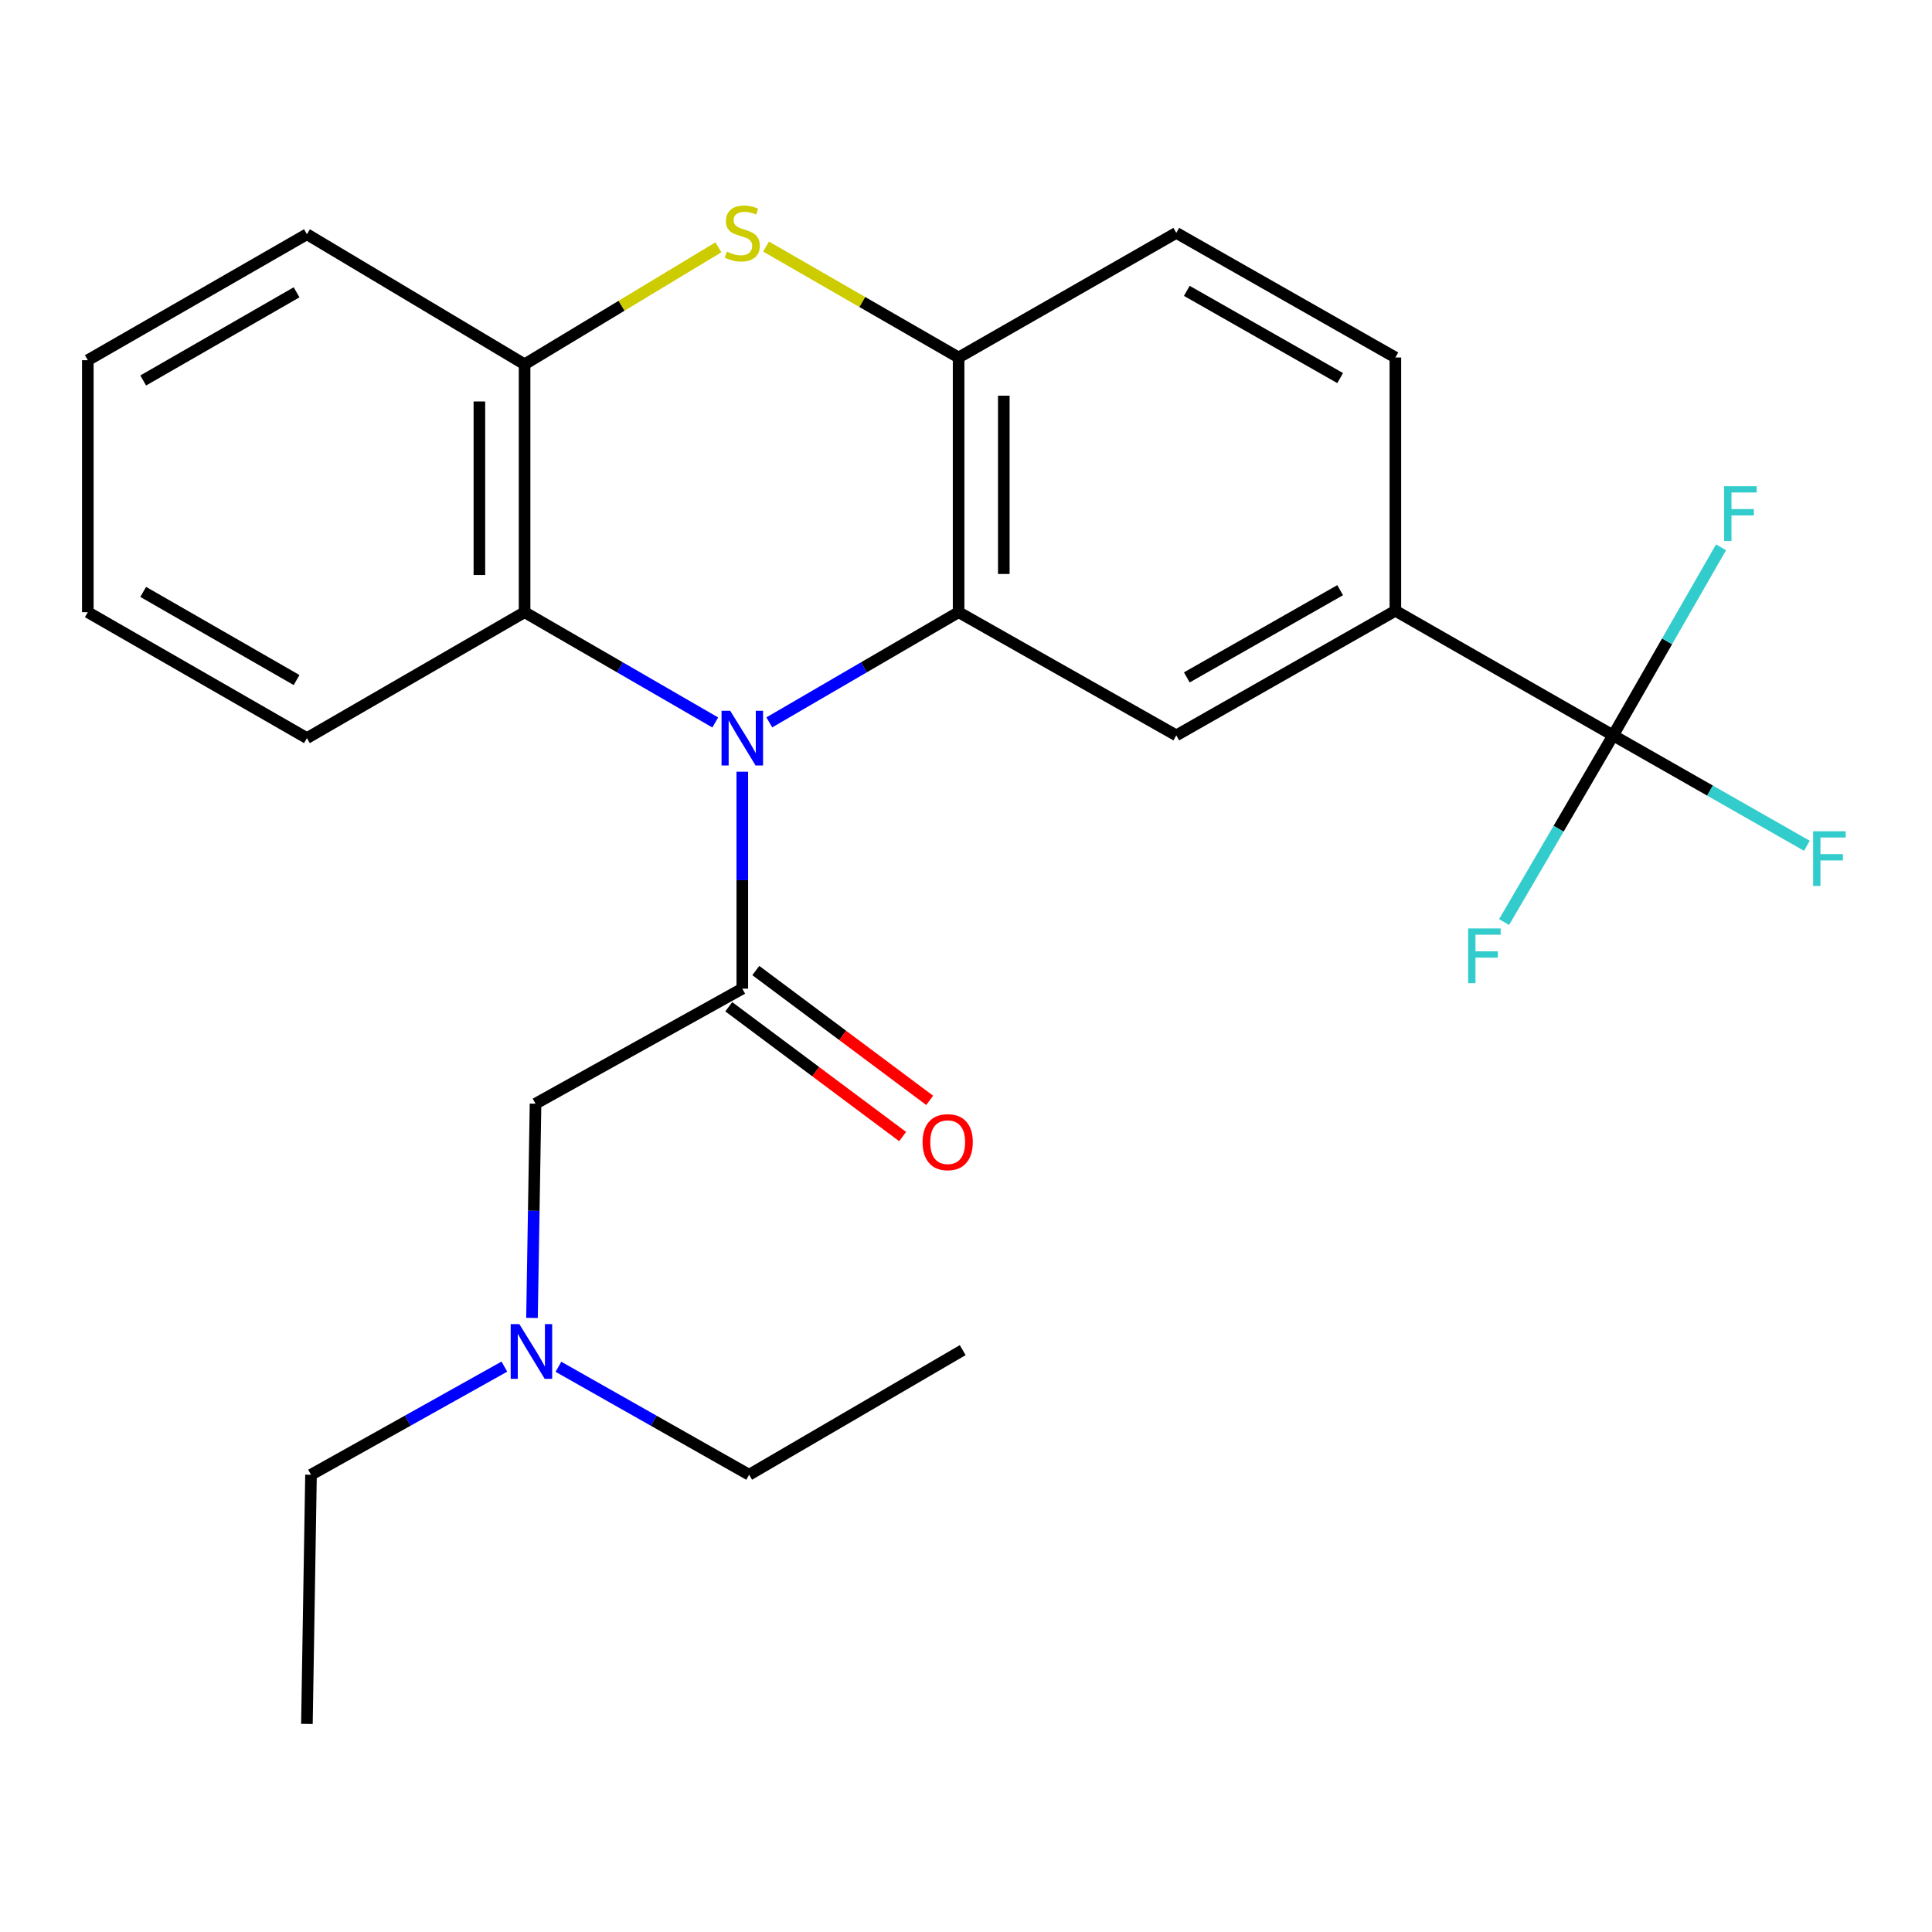 <?xml version='1.0' encoding='iso-8859-1'?>
<svg version='1.1' baseProfile='full'
              xmlns='http://www.w3.org/2000/svg'
                      xmlns:rdkit='http://www.rdkit.org/xml'
                      xmlns:xlink='http://www.w3.org/1999/xlink'
                  xml:space='preserve'
width='1000px' height='1000px' viewBox='0 0 1000 1000'>
<!-- END OF HEADER -->
<rect style='opacity:1.0;fill:#FFFFFF;stroke:none' width='1000' height='1000' x='0' y='0'> </rect>
<path class='bond-0' d='M 398.19,373.907 L 447.182,345.388' style='fill:none;fill-rule:evenodd;stroke:#0000FF;stroke-width:6px;stroke-linecap:butt;stroke-linejoin:miter;stroke-opacity:1' />
<path class='bond-0' d='M 447.182,345.388 L 496.173,316.869' style='fill:none;fill-rule:evenodd;stroke:#000000;stroke-width:6px;stroke-linecap:butt;stroke-linejoin:miter;stroke-opacity:1' />
<path class='bond-1' d='M 384.211,399.447 L 384.211,455.583' style='fill:none;fill-rule:evenodd;stroke:#0000FF;stroke-width:6px;stroke-linecap:butt;stroke-linejoin:miter;stroke-opacity:1' />
<path class='bond-1' d='M 384.211,455.583 L 384.211,511.72' style='fill:none;fill-rule:evenodd;stroke:#000000;stroke-width:6px;stroke-linecap:butt;stroke-linejoin:miter;stroke-opacity:1' />
<path class='bond-5' d='M 370.217,373.951 L 320.869,345.41' style='fill:none;fill-rule:evenodd;stroke:#0000FF;stroke-width:6px;stroke-linecap:butt;stroke-linejoin:miter;stroke-opacity:1' />
<path class='bond-5' d='M 320.869,345.41 L 271.522,316.869' style='fill:none;fill-rule:evenodd;stroke:#000000;stroke-width:6px;stroke-linecap:butt;stroke-linejoin:miter;stroke-opacity:1' />
<path class='bond-3' d='M 496.173,316.869 L 496.173,185.037' style='fill:none;fill-rule:evenodd;stroke:#000000;stroke-width:6px;stroke-linecap:butt;stroke-linejoin:miter;stroke-opacity:1' />
<path class='bond-3' d='M 519.566,297.094 L 519.566,204.812' style='fill:none;fill-rule:evenodd;stroke:#000000;stroke-width:6px;stroke-linecap:butt;stroke-linejoin:miter;stroke-opacity:1' />
<path class='bond-6' d='M 496.173,316.869 L 608.849,380.628' style='fill:none;fill-rule:evenodd;stroke:#000000;stroke-width:6px;stroke-linecap:butt;stroke-linejoin:miter;stroke-opacity:1' />
<path class='bond-9' d='M 384.211,511.72 L 277.188,571.268' style='fill:none;fill-rule:evenodd;stroke:#000000;stroke-width:6px;stroke-linecap:butt;stroke-linejoin:miter;stroke-opacity:1' />
<path class='bond-10' d='M 377.213,521.092 L 422.209,554.69' style='fill:none;fill-rule:evenodd;stroke:#000000;stroke-width:6px;stroke-linecap:butt;stroke-linejoin:miter;stroke-opacity:1' />
<path class='bond-10' d='M 422.209,554.69 L 467.205,588.289' style='fill:none;fill-rule:evenodd;stroke:#FF0000;stroke-width:6px;stroke-linecap:butt;stroke-linejoin:miter;stroke-opacity:1' />
<path class='bond-10' d='M 391.21,502.348 L 436.205,535.946' style='fill:none;fill-rule:evenodd;stroke:#000000;stroke-width:6px;stroke-linecap:butt;stroke-linejoin:miter;stroke-opacity:1' />
<path class='bond-10' d='M 436.205,535.946 L 481.201,569.545' style='fill:none;fill-rule:evenodd;stroke:#FF0000;stroke-width:6px;stroke-linecap:butt;stroke-linejoin:miter;stroke-opacity:1' />
<path class='bond-2' d='M 371.841,128.004 L 321.681,158.281' style='fill:none;fill-rule:evenodd;stroke:#CCCC00;stroke-width:6px;stroke-linecap:butt;stroke-linejoin:miter;stroke-opacity:1' />
<path class='bond-2' d='M 321.681,158.281 L 271.522,188.559' style='fill:none;fill-rule:evenodd;stroke:#000000;stroke-width:6px;stroke-linecap:butt;stroke-linejoin:miter;stroke-opacity:1' />
<path class='bond-25' d='M 396.522,127.629 L 446.347,156.333' style='fill:none;fill-rule:evenodd;stroke:#CCCC00;stroke-width:6px;stroke-linecap:butt;stroke-linejoin:miter;stroke-opacity:1' />
<path class='bond-25' d='M 446.347,156.333 L 496.173,185.037' style='fill:none;fill-rule:evenodd;stroke:#000000;stroke-width:6px;stroke-linecap:butt;stroke-linejoin:miter;stroke-opacity:1' />
<path class='bond-11' d='M 496.173,185.037 L 608.849,120.537' style='fill:none;fill-rule:evenodd;stroke:#000000;stroke-width:6px;stroke-linecap:butt;stroke-linejoin:miter;stroke-opacity:1' />
<path class='bond-4' d='M 834.943,380.628 L 722.241,316.129' style='fill:none;fill-rule:evenodd;stroke:#000000;stroke-width:6px;stroke-linecap:butt;stroke-linejoin:miter;stroke-opacity:1' />
<path class='bond-13' d='M 834.943,380.628 L 862.875,331.959' style='fill:none;fill-rule:evenodd;stroke:#000000;stroke-width:6px;stroke-linecap:butt;stroke-linejoin:miter;stroke-opacity:1' />
<path class='bond-13' d='M 862.875,331.959 L 890.807,283.29' style='fill:none;fill-rule:evenodd;stroke:#33CCCC;stroke-width:6px;stroke-linecap:butt;stroke-linejoin:miter;stroke-opacity:1' />
<path class='bond-14' d='M 834.943,380.628 L 806.732,428.943' style='fill:none;fill-rule:evenodd;stroke:#000000;stroke-width:6px;stroke-linecap:butt;stroke-linejoin:miter;stroke-opacity:1' />
<path class='bond-14' d='M 806.732,428.943 L 778.521,477.258' style='fill:none;fill-rule:evenodd;stroke:#33CCCC;stroke-width:6px;stroke-linecap:butt;stroke-linejoin:miter;stroke-opacity:1' />
<path class='bond-15' d='M 834.943,380.628 L 885.097,409.204' style='fill:none;fill-rule:evenodd;stroke:#000000;stroke-width:6px;stroke-linecap:butt;stroke-linejoin:miter;stroke-opacity:1' />
<path class='bond-15' d='M 885.097,409.204 L 935.25,437.78' style='fill:none;fill-rule:evenodd;stroke:#33CCCC;stroke-width:6px;stroke-linecap:butt;stroke-linejoin:miter;stroke-opacity:1' />
<path class='bond-7' d='M 271.522,316.869 L 271.522,188.559' style='fill:none;fill-rule:evenodd;stroke:#000000;stroke-width:6px;stroke-linecap:butt;stroke-linejoin:miter;stroke-opacity:1' />
<path class='bond-7' d='M 248.129,297.623 L 248.129,207.805' style='fill:none;fill-rule:evenodd;stroke:#000000;stroke-width:6px;stroke-linecap:butt;stroke-linejoin:miter;stroke-opacity:1' />
<path class='bond-17' d='M 271.522,316.869 L 158.859,382.045' style='fill:none;fill-rule:evenodd;stroke:#000000;stroke-width:6px;stroke-linecap:butt;stroke-linejoin:miter;stroke-opacity:1' />
<path class='bond-8' d='M 608.849,380.628 L 722.241,316.129' style='fill:none;fill-rule:evenodd;stroke:#000000;stroke-width:6px;stroke-linecap:butt;stroke-linejoin:miter;stroke-opacity:1' />
<path class='bond-8' d='M 614.292,350.62 L 693.666,305.47' style='fill:none;fill-rule:evenodd;stroke:#000000;stroke-width:6px;stroke-linecap:butt;stroke-linejoin:miter;stroke-opacity:1' />
<path class='bond-18' d='M 271.522,188.559 L 158.859,121.239' style='fill:none;fill-rule:evenodd;stroke:#000000;stroke-width:6px;stroke-linecap:butt;stroke-linejoin:miter;stroke-opacity:1' />
<path class='bond-12' d='M 722.241,316.129 L 722.241,185.037' style='fill:none;fill-rule:evenodd;stroke:#000000;stroke-width:6px;stroke-linecap:butt;stroke-linejoin:miter;stroke-opacity:1' />
<path class='bond-16' d='M 277.188,571.268 L 276.273,626.714' style='fill:none;fill-rule:evenodd;stroke:#000000;stroke-width:6px;stroke-linecap:butt;stroke-linejoin:miter;stroke-opacity:1' />
<path class='bond-16' d='M 276.273,626.714 L 275.357,682.16' style='fill:none;fill-rule:evenodd;stroke:#0000FF;stroke-width:6px;stroke-linecap:butt;stroke-linejoin:miter;stroke-opacity:1' />
<path class='bond-27' d='M 608.849,120.537 L 722.241,185.037' style='fill:none;fill-rule:evenodd;stroke:#000000;stroke-width:6px;stroke-linecap:butt;stroke-linejoin:miter;stroke-opacity:1' />
<path class='bond-27' d='M 614.292,150.545 L 693.666,195.695' style='fill:none;fill-rule:evenodd;stroke:#000000;stroke-width:6px;stroke-linecap:butt;stroke-linejoin:miter;stroke-opacity:1' />
<path class='bond-19' d='M 261.062,707.36 L 211.02,735.343' style='fill:none;fill-rule:evenodd;stroke:#0000FF;stroke-width:6px;stroke-linecap:butt;stroke-linejoin:miter;stroke-opacity:1' />
<path class='bond-19' d='M 211.02,735.343 L 160.977,763.325' style='fill:none;fill-rule:evenodd;stroke:#000000;stroke-width:6px;stroke-linecap:butt;stroke-linejoin:miter;stroke-opacity:1' />
<path class='bond-20' d='M 289.047,707.441 L 338.397,735.383' style='fill:none;fill-rule:evenodd;stroke:#0000FF;stroke-width:6px;stroke-linecap:butt;stroke-linejoin:miter;stroke-opacity:1' />
<path class='bond-20' d='M 338.397,735.383 L 387.746,763.325' style='fill:none;fill-rule:evenodd;stroke:#000000;stroke-width:6px;stroke-linecap:butt;stroke-linejoin:miter;stroke-opacity:1' />
<path class='bond-21' d='M 158.859,382.045 L 45.455,316.869' style='fill:none;fill-rule:evenodd;stroke:#000000;stroke-width:6px;stroke-linecap:butt;stroke-linejoin:miter;stroke-opacity:1' />
<path class='bond-21' d='M 153.505,351.987 L 74.122,306.364' style='fill:none;fill-rule:evenodd;stroke:#000000;stroke-width:6px;stroke-linecap:butt;stroke-linejoin:miter;stroke-opacity:1' />
<path class='bond-26' d='M 158.859,121.239 L 45.455,186.44' style='fill:none;fill-rule:evenodd;stroke:#000000;stroke-width:6px;stroke-linecap:butt;stroke-linejoin:miter;stroke-opacity:1' />
<path class='bond-26' d='M 153.508,151.299 L 74.125,196.94' style='fill:none;fill-rule:evenodd;stroke:#000000;stroke-width:6px;stroke-linecap:butt;stroke-linejoin:miter;stroke-opacity:1' />
<path class='bond-23' d='M 160.977,763.325 L 158.859,892.299' style='fill:none;fill-rule:evenodd;stroke:#000000;stroke-width:6px;stroke-linecap:butt;stroke-linejoin:miter;stroke-opacity:1' />
<path class='bond-22' d='M 387.746,763.325 L 498.291,698.825' style='fill:none;fill-rule:evenodd;stroke:#000000;stroke-width:6px;stroke-linecap:butt;stroke-linejoin:miter;stroke-opacity:1' />
<path class='bond-24' d='M 45.455,316.869 L 45.455,186.44' style='fill:none;fill-rule:evenodd;stroke:#000000;stroke-width:6px;stroke-linecap:butt;stroke-linejoin:miter;stroke-opacity:1' />
<path  class='atom-0' d='M 377.951 367.885
L 387.231 382.885
Q 388.151 384.365, 389.631 387.045
Q 391.111 389.725, 391.191 389.885
L 391.191 367.885
L 394.951 367.885
L 394.951 396.205
L 391.071 396.205
L 381.111 379.805
Q 379.951 377.885, 378.711 375.685
Q 377.511 373.485, 377.151 372.805
L 377.151 396.205
L 373.471 396.205
L 373.471 367.885
L 377.951 367.885
' fill='#0000FF'/>
<path  class='atom-3' d='M 376.211 130.257
Q 376.531 130.377, 377.851 130.937
Q 379.171 131.497, 380.611 131.857
Q 382.091 132.177, 383.531 132.177
Q 386.211 132.177, 387.771 130.897
Q 389.331 129.577, 389.331 127.297
Q 389.331 125.737, 388.531 124.777
Q 387.771 123.817, 386.571 123.297
Q 385.371 122.777, 383.371 122.177
Q 380.851 121.417, 379.331 120.697
Q 377.851 119.977, 376.771 118.457
Q 375.731 116.937, 375.731 114.377
Q 375.731 110.817, 378.131 108.617
Q 380.571 106.417, 385.371 106.417
Q 388.651 106.417, 392.371 107.977
L 391.451 111.057
Q 388.051 109.657, 385.491 109.657
Q 382.731 109.657, 381.211 110.817
Q 379.691 111.937, 379.731 113.897
Q 379.731 115.417, 380.491 116.337
Q 381.291 117.257, 382.411 117.777
Q 383.571 118.297, 385.491 118.897
Q 388.051 119.697, 389.571 120.497
Q 391.091 121.297, 392.171 122.937
Q 393.291 124.537, 393.291 127.297
Q 393.291 131.217, 390.651 133.337
Q 388.051 135.417, 383.691 135.417
Q 381.171 135.417, 379.251 134.857
Q 377.371 134.337, 375.131 133.417
L 376.211 130.257
' fill='#CCCC00'/>
<path  class='atom-11' d='M 477.52 591.18
Q 477.52 584.38, 480.88 580.58
Q 484.24 576.78, 490.52 576.78
Q 496.8 576.78, 500.16 580.58
Q 503.52 584.38, 503.52 591.18
Q 503.52 598.06, 500.12 601.98
Q 496.72 605.86, 490.52 605.86
Q 484.28 605.86, 480.88 601.98
Q 477.52 598.1, 477.52 591.18
M 490.52 602.66
Q 494.84 602.66, 497.16 599.78
Q 499.52 596.86, 499.52 591.18
Q 499.52 585.62, 497.16 582.82
Q 494.84 579.98, 490.52 579.98
Q 486.2 579.98, 483.84 582.78
Q 481.52 585.58, 481.52 591.18
Q 481.52 596.9, 483.84 599.78
Q 486.2 602.66, 490.52 602.66
' fill='#FF0000'/>
<path  class='atom-14' d='M 892.413 251.661
L 909.253 251.661
L 909.253 254.901
L 896.213 254.901
L 896.213 263.501
L 907.813 263.501
L 907.813 266.781
L 896.213 266.781
L 896.213 279.981
L 892.413 279.981
L 892.413 251.661
' fill='#33CCCC'/>
<path  class='atom-15' d='M 759.905 480.561
L 776.745 480.561
L 776.745 483.801
L 763.705 483.801
L 763.705 492.401
L 775.305 492.401
L 775.305 495.681
L 763.705 495.681
L 763.705 508.881
L 759.905 508.881
L 759.905 480.561
' fill='#33CCCC'/>
<path  class='atom-16' d='M 938.471 430.253
L 955.311 430.253
L 955.311 433.493
L 942.271 433.493
L 942.271 442.093
L 953.871 442.093
L 953.871 445.373
L 942.271 445.373
L 942.271 458.573
L 938.471 458.573
L 938.471 430.253
' fill='#33CCCC'/>
<path  class='atom-17' d='M 268.81 685.367
L 278.09 700.367
Q 279.01 701.847, 280.49 704.527
Q 281.97 707.207, 282.05 707.367
L 282.05 685.367
L 285.81 685.367
L 285.81 713.687
L 281.93 713.687
L 271.97 697.287
Q 270.81 695.367, 269.57 693.167
Q 268.37 690.967, 268.01 690.287
L 268.01 713.687
L 264.33 713.687
L 264.33 685.367
L 268.81 685.367
' fill='#0000FF'/>
</svg>

